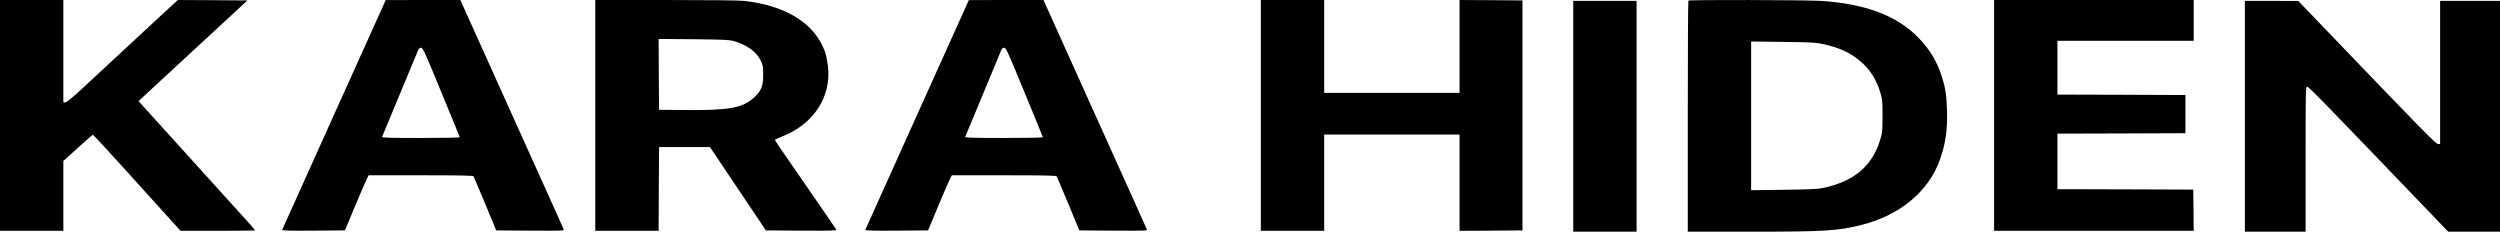 <?xml version="1.0" encoding="UTF-8"?>
<!DOCTYPE svg PUBLIC "-//W3C//DTD SVG 1.1//EN" "http://www.w3.org/Graphics/SVG/1.1/DTD/svg11.dtd">
<!-- Creator: CorelDRAW 2019 (64-Bit) -->
<svg xmlns="http://www.w3.org/2000/svg" xml:space="preserve" width="1016.35mm" height="94.192mm" version="1.1" style="shape-rendering:geometricPrecision; text-rendering:geometricPrecision; image-rendering:optimizeQuality; fill-rule:evenodd; clip-rule:evenodd"
viewBox="0 0 101600.01 9415.93"
 xmlns:xlink="http://www.w3.org/1999/xlink">
 <defs>
  <style type="text/css">
   <![CDATA[
    .fil0 {fill:black}
   ]]>
  </style>
 </defs>
 <g id="Слой_x0020_1">
  <g id="_1548544693136">
   <path class="fil0" d="M-0 4690.35l0 4690.31 1287.19 0 1287.19 0 0 -1421.2 0 -1417.68 585.41 -528.99c320.92,-292.71 595.98,-532.51 610.1,-539.56 14.11,-3.53 588.94,613.62 1276.62,1375.35 687.68,761.74 1484.67,1643.37 1770.33,1957.24l521.93 574.83 1512.89 0c835.79,0 1516.41,-10.58 1516.41,-21.16 0,-10.58 -211.6,-253.91 -469.03,-536.03 -260.97,-285.65 -1325.98,-1463.52 -2369.85,-2616.7l-1897.28 -2094.77 225.7 -215.12c222.17,-208.07 2391,-2214.67 3586.51,-3314.96l610.1 -564.24 -1414.15 -10.58 -1414.15 -7.06 -715.89 659.46c-1139.07,1057.96 -2489.75,2309.89 -3156.26,2927.04 -416.14,384.4 -645.36,574.83 -698.26,574.83l-81.11 0 0 -2080.67 0 -2080.67 -1287.19 0 -1287.19 0 0 4690.31 -0.01 0z"/>
   <path class="fil0" d="M13580.77 4648.04c-1153.18,2556.75 -2101.83,4665.63 -2112.41,4690.31 -10.58,35.27 275.07,42.32 1266.03,35.27l1283.66 -10.58 426.71 -1022.7c236.28,-564.24 454.92,-1065.02 486.66,-1121.44l52.9 -95.22 2115.94 0c1625.75,0 2122.98,10.58 2144.15,42.32 14.11,24.68 229.23,528.99 476.08,1121.44l444.35 1075.6 1382.41 10.58c1308.36,7.06 1382.41,3.53 1361.25,-52.9 -14.11,-35.27 -962.75,-2147.67 -2112.41,-4690.31l-2087.72 -4630.36 -1516.41 0 -1516.41 3.53 -2094.77 4644.47 -0.01 0.01zm4351.76 -906.33c409.08,987.44 747.63,1812.65 751.16,1833.8 7.06,17.63 -595.98,31.74 -1579.89,31.74 -1262.5,0 -1590.48,-10.58 -1576.37,-45.84 10.58,-21.16 338.55,-811.11 730,-1752.7 391.44,-941.59 726.47,-1745.64 744.1,-1791.49 17.63,-49.37 59.95,-77.58 109.32,-77.58 74.05,0 151.64,169.27 821.68,1802.06l0 0.01z"/>
   <path class="fil0" d="M24192.16 4690.35l0 4690.31 1287.19 0 1287.19 0 7.06 -1703.33 10.58 -1699.8 1036.81 0 1033.28 0 1135.55 1692.74 1135.55 1692.74 1438.83 10.58c1213.14,7.06 1435.31,0 1421.2,-42.32 -10.58,-24.68 -574.83,-849.89 -1255.45,-1830.28 -680.62,-976.85 -1237.82,-1795.02 -1237.82,-1812.65 0,-14.11 119.9,-74.05 264.49,-130.48 1304.83,-497.25 2041.87,-1622.22 1890.23,-2877.67 -24.68,-193.96 -74.05,-440.82 -109.32,-546.62 -402.03,-1163.77 -1555.21,-1897.28 -3297.33,-2098.3 -190.43,-21.16 -1449.42,-35.27 -3180.96,-35.27l-2867.08 0 0 4690.31 0.01 0.04zm5624.85 -3022.25c543.09,158.69 923.96,433.77 1100.29,797 88.16,176.33 98.75,236.28 98.75,567.77 0,458.45 -74.05,652.41 -349.13,909.85 -476.08,447.87 -1012.12,546.62 -2877.67,528.99l-1005.07 -10.58 -10.58 -1438.83 -7.06 -1438.83 1417.68 10.58c1216.66,14.11 1452.94,24.68 1632.79,74.05l0 -0.01z"/>
   <path class="fil0" d="M37279.2 4648.04c-1153.18,2556.75 -2101.83,4665.63 -2112.41,4690.31 -10.58,35.27 275.07,42.32 1266.03,35.27l1283.66 -10.58 426.71 -1022.7c236.28,-564.24 454.92,-1065.02 486.66,-1121.44l52.9 -95.22 2115.94 0c1625.75,0 2122.98,10.58 2144.15,42.32 14.11,24.68 229.23,528.99 476.08,1121.44l444.35 1075.6 1382.41 10.58c1308.36,7.06 1382.41,3.53 1361.25,-52.9 -14.11,-35.27 -962.75,-2147.67 -2112.41,-4690.31l-2087.72 -4630.36 -1516.41 0 -1516.41 3.53 -2094.77 4644.47 -0.01 0.01zm4351.77 -906.33c409.08,987.44 747.63,1812.65 751.16,1833.8 7.06,17.63 -595.98,31.74 -1579.89,31.74 -1262.5,0 -1590.48,-10.58 -1576.37,-45.84 10.58,-21.16 338.55,-811.11 730,-1752.7 391.44,-941.59 726.47,-1745.64 744.1,-1791.49 17.63,-49.37 59.95,-77.58 109.32,-77.58 74.05,0 151.64,169.27 821.68,1802.06l0 0.01z"/>
   <polygon class="fil0" points="51240.82,4690.35 51240.82,9380.66 52528.02,9380.66 53815.21,9380.66 53815.21,7423.42 53815.21,5466.18 56565.92,5466.18 59316.64,5466.18 59316.64,7423.42 59316.64,9380.66 60596.78,9373.61 61873.39,9363.03 61873.39,4690.34 61873.39,17.65 60596.78,7.08 59316.64,0.02 59316.64,1886.73 59316.64,3773.43 56565.92,3773.43 53815.21,3773.43 53815.21,1886.73 53815.21,0.02 52528.02,0.02 51240.82,0.02 51240.82,4690.33 "/>
   <path class="fil0" d="M68616.15 24.72c-14.11,10.58 -24.68,2130.04 -24.68,4707.95l0 4683.26 2507.38 0c3061.05,0 3607.67,-31.74 4577.47,-282.12 1548.15,-394.97 2701.34,-1357.72 3159.79,-2637.86 232.75,-655.94 317.39,-1230.76 289.18,-2041.87 -21.16,-638.31 -70.54,-927.49 -243.34,-1438.83 -193.96,-567.77 -461.98,-1008.59 -895.75,-1459.99 -871.06,-913.37 -2175.88,-1407.09 -4002.64,-1519.94 -638.31,-38.8 -5332.15,-49.37 -5367.42,-10.58l0 -0.01zm5476.74 1766.81c645.36,144.59 1057.96,327.97 1463.52,655.94 423.18,342.07 708.83,782.9 871.06,1350.67 70.54,243.34 81.11,349.13 77.58,927.49 0,606.57 -7.06,673.58 -98.75,969.8 -324.45,1057.96 -1054.44,1671.59 -2313.42,1943.14 -208.07,45.84 -553.67,59.95 -1594.01,74.05l-1333.04 17.63 0 -3022.26 0 -3022.26 1297.77 17.63c1146.13,14.11 1333.04,24.68 1629.26,88.16l0.01 0z"/>
   <polygon class="fil0" points="81040.2,4690.35 81040.2,9380.66 85095.73,9380.66 89151.26,9380.66 89144.21,8541.35 89133.63,7705.56 86375.87,7694.98 83614.58,7687.92 83614.58,6559.42 83614.58,5430.92 86217.17,5423.87 88816.24,5413.29 88816.24,4637.45 88816.24,3861.61 86217.17,3851.03 83614.58,3843.98 83614.58,2750.75 83614.58,1657.51 86382.92,1657.51 89151.27,1657.51 89151.27,828.77 89151.27,0.03 85095.74,0.03 81040.21,0.03 81040.21,4690.34 "/>
   <polygon class="fil0" points="63936.42,4725.62 63936.42,9415.93 65223.61,9415.93 66510.8,9415.93 66510.8,4725.62 66510.8,35.31 65223.61,35.31 63936.42,35.31 "/>
   <path class="fil0" d="M91231.94 4725.62l0 4690.31 1234.29 0 1234.29 0 0 -2944.67c0,-2891.78 0,-2944.67 67.01,-2944.67 63.48,0 758.21,712.36 4972.44,5102.92l754.68 786.42 1050.92 0 1054.44 0 0 -4690.31 0 -4690.31 -1216.66 0 -1216.66 0 0 2909.41 0 2909.41 -84.64 0c-88.16,0 -684.15,-610.1 -4623.32,-4715l-1057.96 -1100.29 -1082.65 -3.53 -1086.18 0 0 4690.31z"/>
  </g>
 </g>
</svg>
